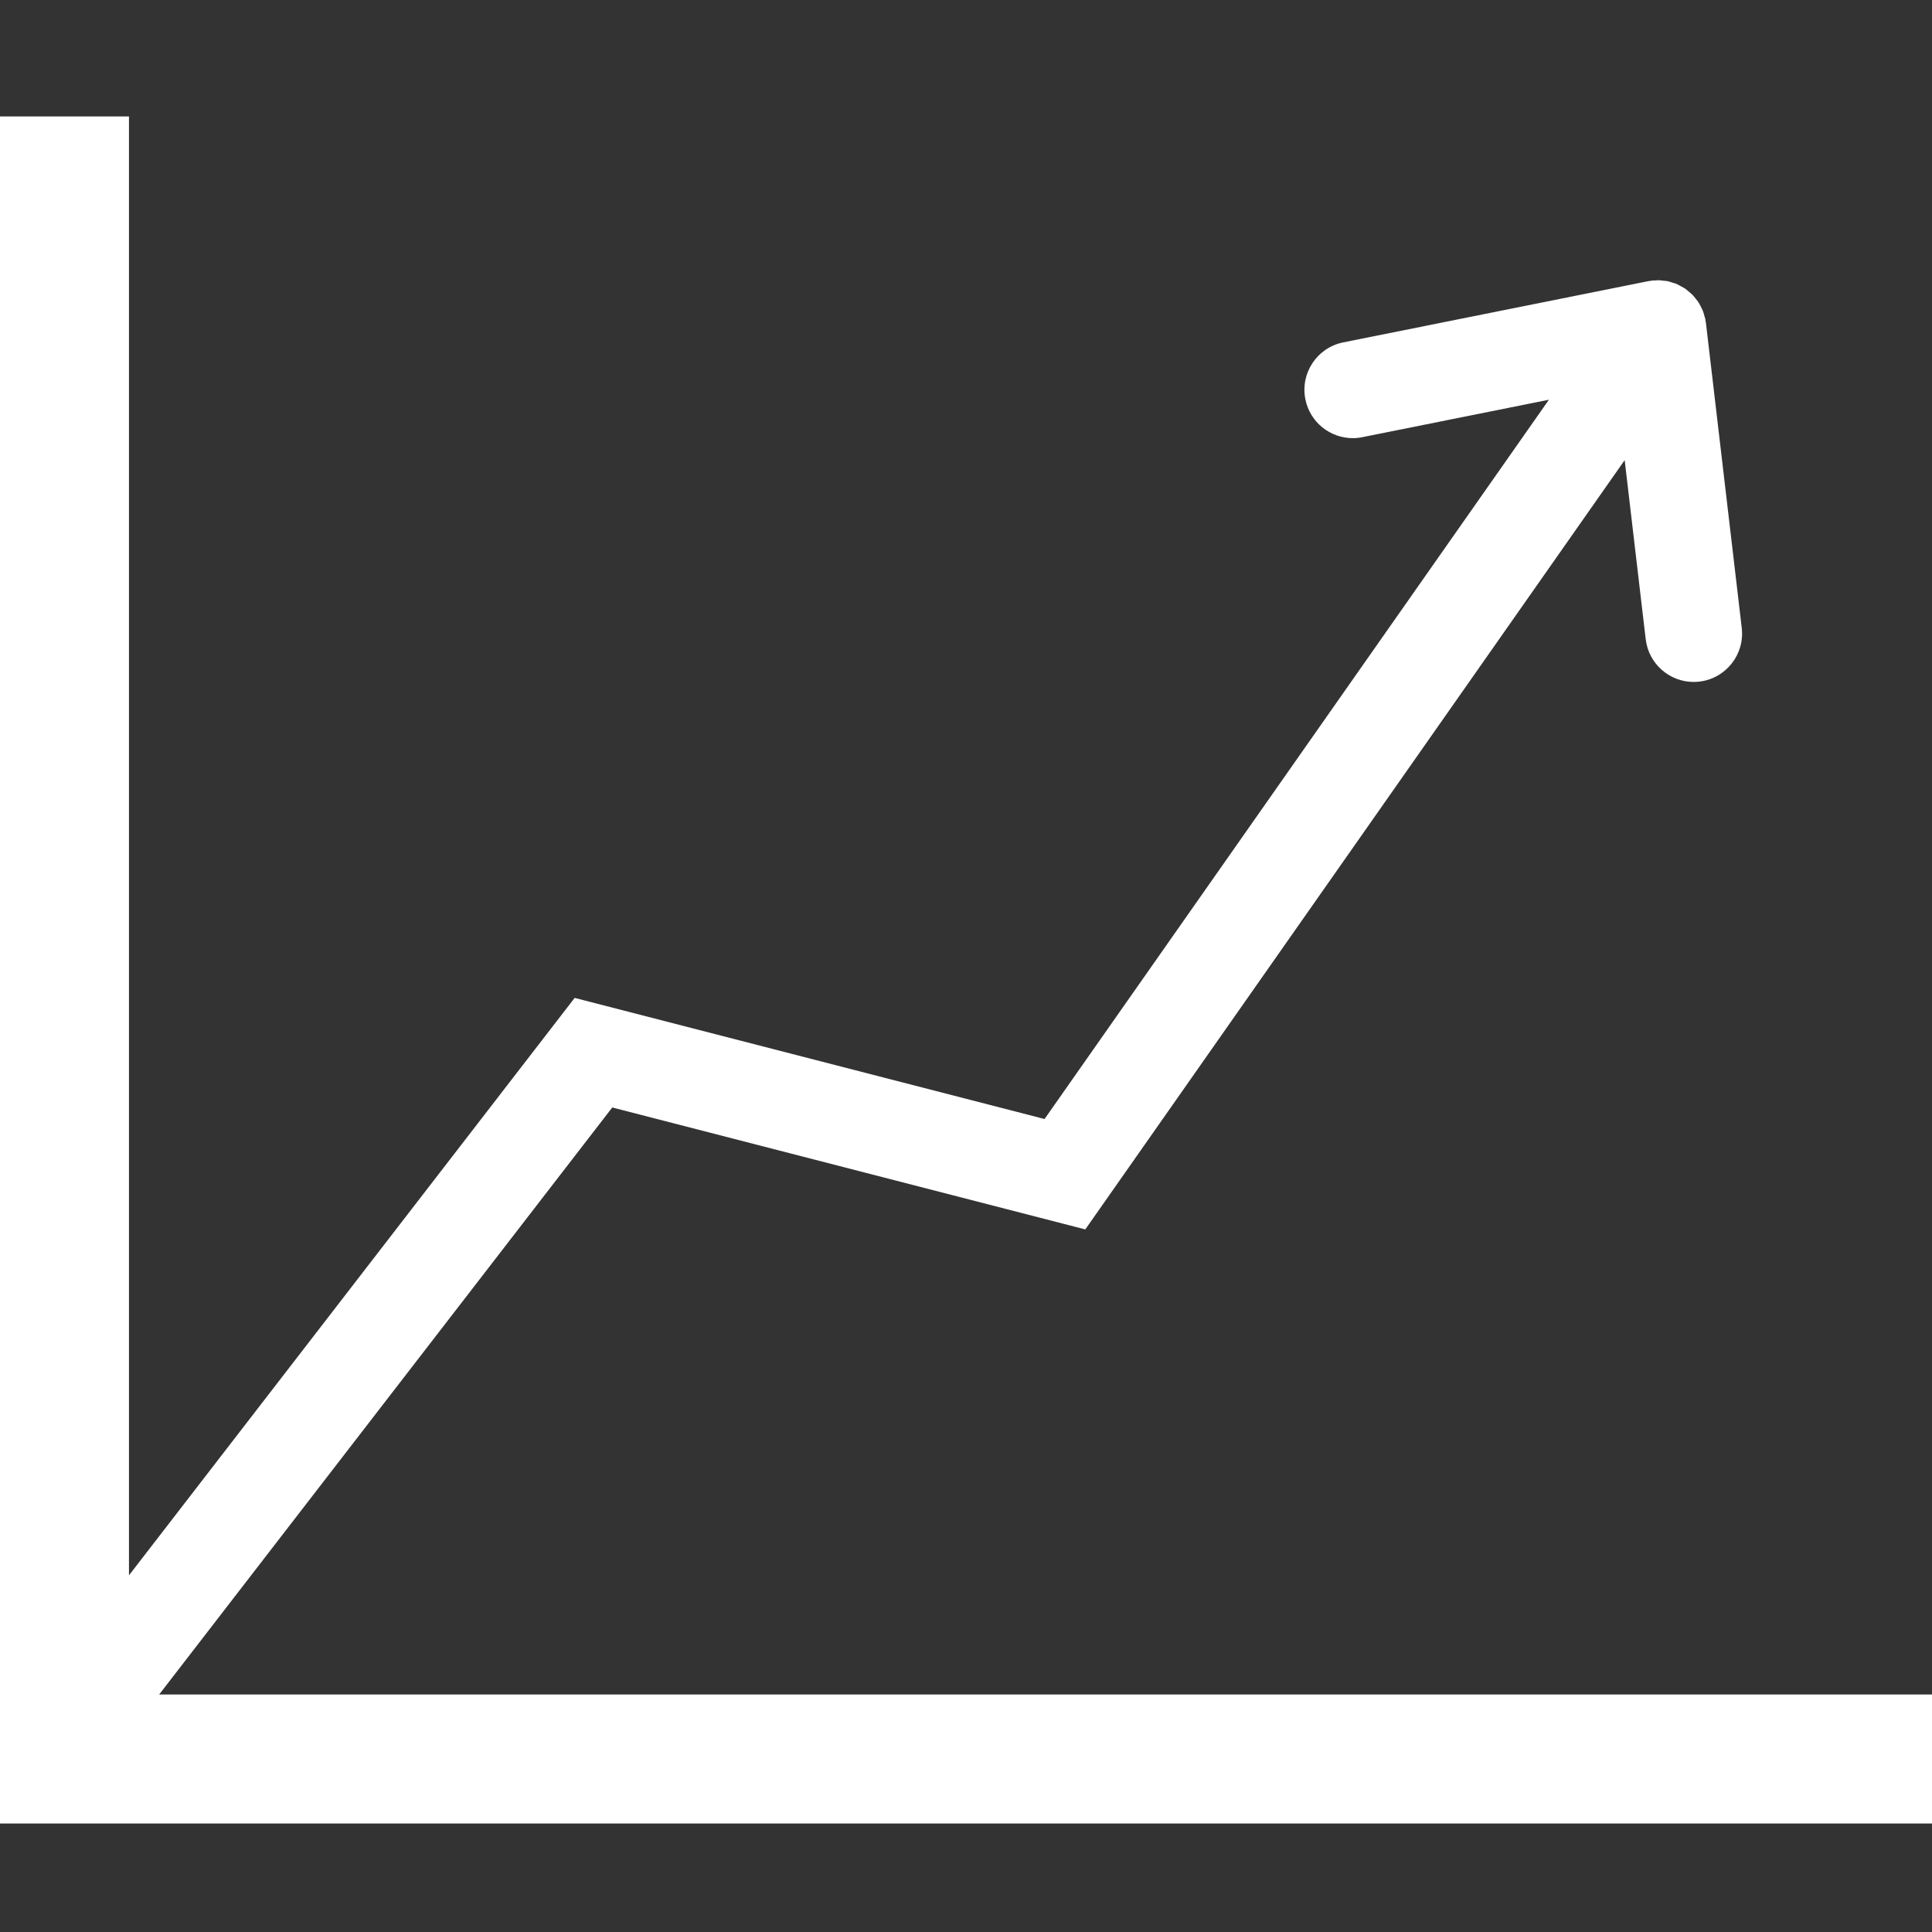 <?xml version="1.0" encoding="utf-8"?>
<!-- Generator: Adobe Illustrator 21.1.0, SVG Export Plug-In . SVG Version: 6.00 Build 0)  -->
<svg version="1.1" id="Layer_1" xmlns="http://www.w3.org/2000/svg" xmlns:xlink="http://www.w3.org/1999/xlink" x="0px" y="0px"
	 viewBox="0 0 70 70" style="enable-background:new 0 0 70 70;" xml:space="preserve">
<rect x="0" y="0" width="70" height="70" fill="#333333" stroke="none"/>
<style type="text/css">
	.st0{fill:#FFFFFF;}
</style>
<path class="st0" d="M5.766,61.396l16.417-21.27l17.139,4.418l19.543-27.872l0.762,6.488
	c0.105,0.892,0.862,1.548,1.738,1.548c0.068,0,0.137-0.004,0.206-0.012
	c0.961-0.113,1.649-0.983,1.536-1.944l-1.298-11.053
	c-0.002-0.016-0.008-0.031-0.01-0.047c-0.004-0.024-0.005-0.049-0.01-0.073
	c-0.001-0.007-0.001-0.014-0.002-0.02c-0.007-0.037-0.023-0.069-0.032-0.105
	c-0.012-0.046-0.022-0.092-0.038-0.136c-0.008-0.023-0.016-0.046-0.025-0.068
	c-0.019-0.047-0.044-0.09-0.066-0.135c-0.017-0.033-0.032-0.068-0.051-0.1
	c-0.013-0.022-0.025-0.044-0.039-0.065c-0.031-0.048-0.068-0.092-0.104-0.136
	c-0.018-0.023-0.035-0.047-0.054-0.068c-0.018-0.02-0.034-0.041-0.053-0.06
	c-0.042-0.043-0.089-0.08-0.135-0.119c-0.022-0.018-0.043-0.037-0.065-0.054
	c-0.018-0.013-0.031-0.03-0.05-0.043c-0.004-0.003-0.008-0.004-0.012-0.007
	c-0.047-0.032-0.098-0.058-0.148-0.085c-0.028-0.015-0.055-0.031-0.083-0.045
	c-0.001-0-0.002-0.001-0.003-0.002c-0.024-0.012-0.046-0.028-0.071-0.038
	c-0.045-0.019-0.094-0.031-0.14-0.046c-0.036-0.012-0.071-0.024-0.108-0.034
	c-0.026-0.007-0.052-0.018-0.079-0.024c-0.042-0.009-0.087-0.01-0.13-0.015
	c-0.044-0.006-0.087-0.012-0.132-0.015c-0.027-0.002-0.053-0.007-0.079-0.007
	c-0.035-0-0.071,0.007-0.107,0.008c-0.007,0-0.014,0.001-0.02,0.002
	c-0.033,0.002-0.064-0.002-0.097,0.001c-0.015,0.002-0.029,0.008-0.044,0.01
	c-0.027,0.004-0.053,0.006-0.08,0.011c-0.006,0.001-0.011,0.001-0.017,0.002
	l-11.056,2.219c-0.949,0.19-1.564,1.114-1.373,2.062c0.167,0.833,0.898,1.408,1.716,1.408
	c0.114,0,0.23-0.011,0.346-0.035l6.762-1.357L37.846,40.544l-17.025-4.388L4.673,57.077
	V4.218H0v57.178v2.336v2.336h70v-4.673H5.766z"/>
</svg>